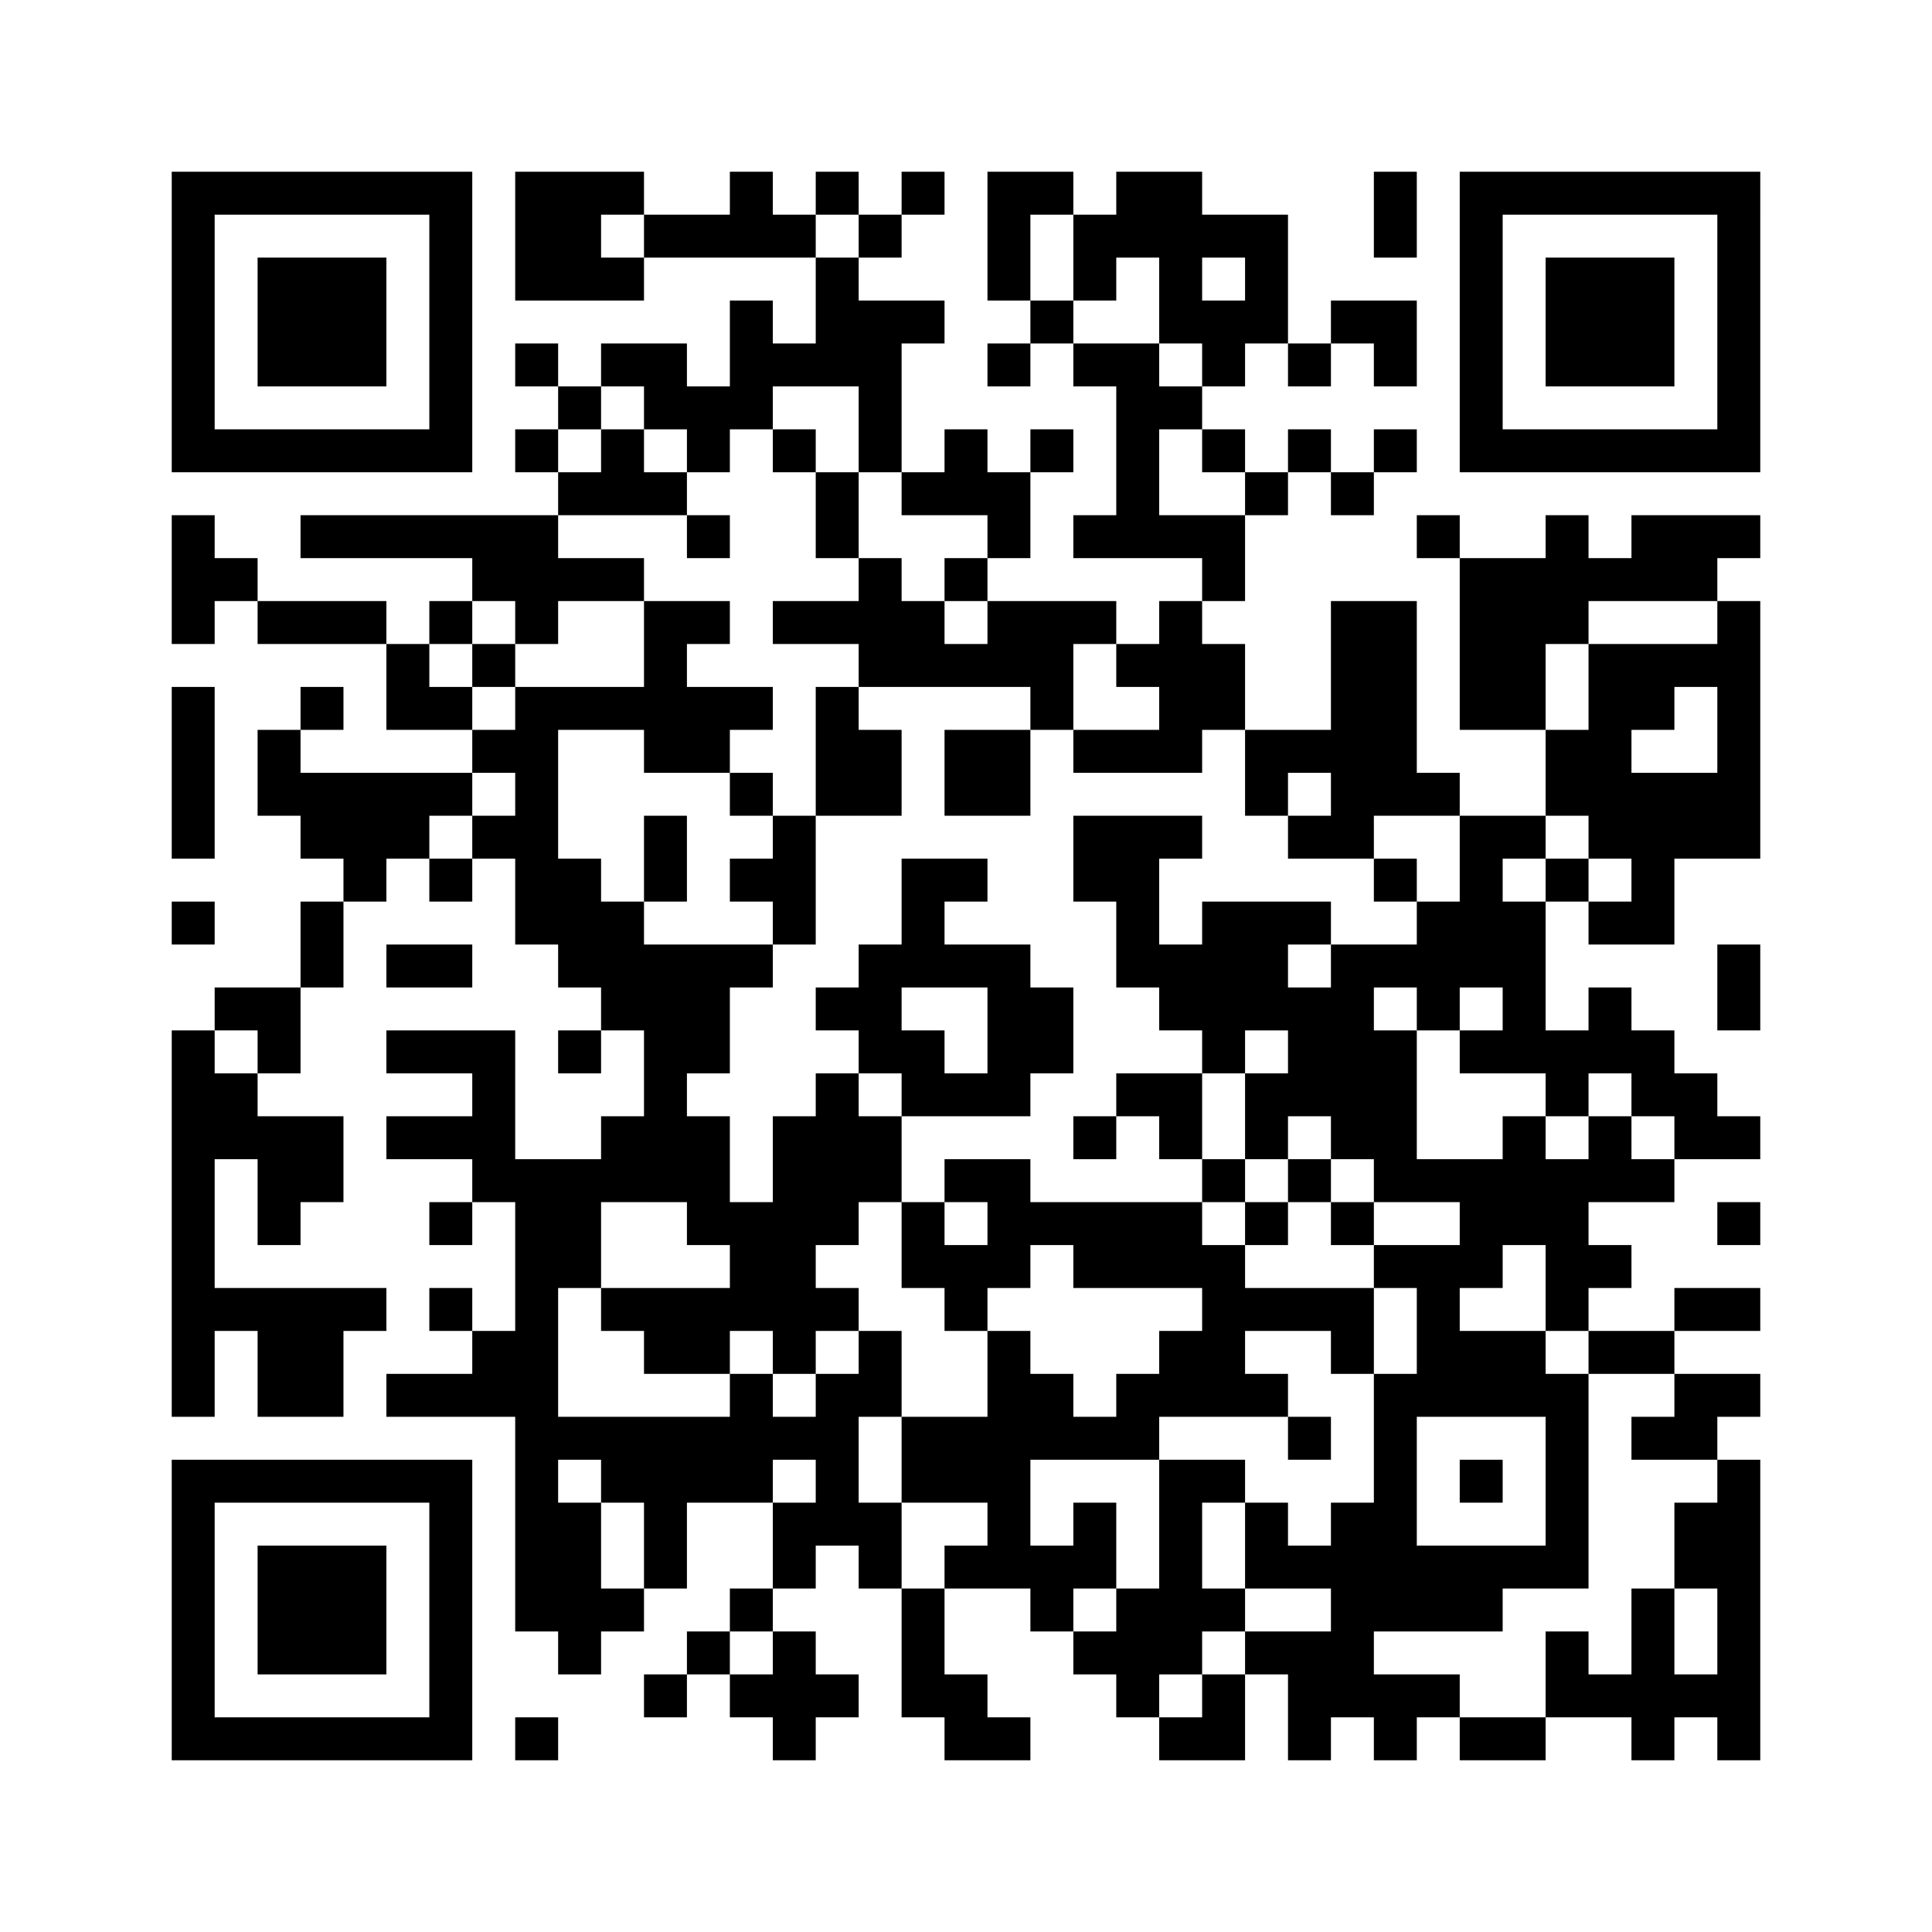 ﻿<?xml version="1.0" encoding="UTF-8"?>
<!DOCTYPE svg PUBLIC "-//W3C//DTD SVG 1.1//EN" "http://www.w3.org/Graphics/SVG/1.1/DTD/svg11.dtd">
<svg xmlns="http://www.w3.org/2000/svg" version="1.1" viewBox="0 0 45 45" stroke="none">
	<rect width="100%" height="100%" fill="#ffffff"/>
	<path d="M4,4h7v1h-7z M12,4h2v3h-2z M14,4h1v1h-1z M17,4h1v2h-1z M19,4h1v1h-1z M21,4h1v1h-1z M23,4h1v3h-1z M24,4h1v1h-1z M26,4h2v2h-2z M32,4h1v2h-1z M34,4h7v1h-7z M4,5h1v6h-1z M10,5h1v6h-1z M15,5h2v1h-2z M18,5h1v1h-1z M20,5h1v1h-1z M25,5h1v2h-1z M28,5h2v1h-2z M34,5h1v6h-1z M40,5h1v6h-1z M6,6h3v3h-3z M14,6h1v1h-1z M19,6h1v3h-1z M27,6h1v2h-1z M29,6h1v2h-1z M36,6h3v3h-3z M17,7h1v3h-1z M20,7h1v4h-1z M21,7h1v1h-1z M24,7h1v1h-1z M28,7h1v2h-1z M31,7h2v1h-2z M12,8h1v1h-1z M14,8h2v1h-2z M18,8h1v1h-1z M23,8h1v1h-1z M25,8h2v1h-2z M30,8h1v1h-1z M32,8h1v1h-1z M13,9h1v1h-1z M15,9h2v1h-2z M26,9h1v4h-1z M27,9h1v1h-1z M5,10h5v1h-5z M12,10h1v1h-1z M14,10h1v2h-1z M16,10h1v1h-1z M18,10h1v1h-1z M22,10h1v2h-1z M24,10h1v1h-1z M28,10h1v1h-1z M30,10h1v1h-1z M32,10h1v1h-1z M35,10h5v1h-5z M13,11h1v1h-1z M15,11h1v1h-1z M19,11h1v2h-1z M21,11h1v1h-1z M23,11h1v2h-1z M29,11h1v1h-1z M31,11h1v1h-1z M4,12h1v3h-1z M7,12h6v1h-6z M16,12h1v1h-1z M25,12h1v1h-1z M27,12h2v1h-2z M33,12h1v1h-1z M36,12h1v3h-1z M38,12h2v2h-2z M40,12h1v1h-1z M5,13h1v1h-1z M11,13h4v1h-4z M20,13h1v3h-1z M22,13h1v1h-1z M28,13h1v1h-1z M34,13h2v4h-2z M37,13h1v1h-1z M6,14h3v1h-3z M10,14h1v1h-1z M12,14h1v1h-1z M15,14h1v4h-1z M16,14h1v1h-1z M18,14h2v1h-2z M21,14h1v2h-1z M23,14h2v2h-2z M25,14h1v1h-1z M27,14h1v4h-1z M31,14h2v5h-2z M40,14h1v6h-1z M9,15h1v2h-1z M11,15h1v1h-1z M22,15h1v1h-1z M26,15h1v1h-1z M28,15h1v2h-1z M37,15h1v5h-1z M38,15h2v1h-2z M4,16h1v4h-1z M7,16h1v1h-1z M10,16h1v1h-1z M12,16h1v6h-1z M13,16h2v1h-2z M16,16h2v1h-2z M19,16h1v3h-1z M24,16h1v1h-1z M38,16h1v1h-1z M6,17h1v2h-1z M11,17h1v1h-1z M16,17h1v1h-1z M20,17h1v2h-1z M22,17h2v2h-2z M25,17h2v1h-2z M29,17h2v1h-2z M36,17h1v2h-1z M7,18h3v2h-3z M10,18h1v1h-1z M17,18h1v1h-1z M29,18h1v1h-1z M33,18h1v1h-1z M38,18h2v2h-2z M11,19h1v1h-1z M15,19h1v2h-1z M18,19h1v3h-1z M25,19h2v2h-2z M27,19h1v1h-1z M30,19h2v1h-2z M34,19h1v4h-1z M35,19h1v1h-1z M8,20h1v1h-1z M10,20h1v1h-1z M13,20h1v3h-1z M17,20h1v1h-1z M21,20h1v3h-1z M22,20h1v1h-1z M32,20h1v1h-1z M36,20h1v1h-1z M38,20h1v2h-1z M4,21h1v1h-1z M7,21h1v2h-1z M14,21h1v3h-1z M26,21h1v2h-1z M28,21h2v3h-2z M30,21h1v1h-1z M33,21h1v3h-1z M35,21h1v4h-1z M37,21h1v1h-1z M9,22h2v1h-2z M15,22h2v3h-2z M17,22h1v1h-1z M20,22h1v3h-1z M22,22h2v1h-2z M27,22h1v2h-1z M31,22h1v5h-1z M32,22h1v1h-1z M40,22h1v2h-1z M5,23h2v1h-2z M19,23h1v1h-1z M23,23h2v2h-2z M30,23h1v3h-1z M37,23h1v2h-1z M4,24h1v9h-1z M6,24h1v1h-1z M9,24h3v1h-3z M13,24h1v1h-1z M21,24h1v2h-1z M28,24h1v1h-1z M32,24h1v4h-1z M34,24h1v1h-1z M36,24h1v2h-1z M38,24h1v2h-1z M5,25h1v2h-1z M11,25h1v3h-1z M15,25h1v3h-1z M19,25h1v4h-1z M22,25h2v1h-2z M26,25h2v1h-2z M29,25h1v2h-1z M39,25h1v2h-1z M6,26h2v2h-2z M9,26h2v1h-2z M14,26h1v2h-1z M16,26h1v3h-1z M18,26h1v6h-1z M20,26h1v2h-1z M25,26h1v1h-1z M27,26h1v1h-1z M35,26h1v3h-1z M37,26h1v2h-1z M40,26h1v1h-1z M12,27h1v11h-1z M13,27h1v3h-1z M22,27h2v1h-2z M28,27h1v1h-1z M30,27h1v1h-1z M33,27h2v1h-2z M36,27h1v4h-1z M38,27h1v1h-1z M6,28h1v1h-1z M10,28h1v1h-1z M17,28h1v3h-1z M21,28h1v2h-1z M23,28h5v1h-5z M29,28h1v1h-1z M31,28h1v1h-1z M34,28h1v2h-1z M40,28h1v1h-1z M22,29h2v1h-2z M25,29h4v1h-4z M32,29h2v1h-2z M37,29h1v1h-1z M5,30h4v1h-4z M10,30h1v1h-1z M14,30h3v1h-3z M19,30h1v1h-1z M22,30h1v1h-1z M28,30h4v1h-4z M33,30h1v3h-1z M39,30h2v1h-2z M6,31h2v2h-2z M11,31h1v2h-1z M15,31h2v1h-2z M20,31h1v2h-1z M23,31h1v6h-1z M27,31h2v2h-2z M31,31h1v1h-1z M34,31h2v2h-2z M37,31h2v1h-2z M9,32h2v1h-2z M17,32h1v3h-1z M19,32h1v4h-1z M24,32h1v2h-1z M26,32h1v2h-1z M29,32h1v1h-1z M32,32h1v6h-1z M36,32h1v5h-1z M39,32h2v1h-2z M13,33h4v1h-4z M18,33h1v1h-1z M21,33h2v2h-2z M25,33h1v1h-1z M30,33h1v1h-1z M38,33h2v1h-2z M4,34h7v1h-7z M14,34h3v1h-3z M27,34h1v5h-1z M28,34h1v1h-1z M34,34h1v1h-1z M40,34h1v7h-1z M4,35h1v6h-1z M10,35h1v6h-1z M13,35h1v4h-1z M15,35h1v2h-1z M18,35h1v2h-1z M20,35h1v2h-1z M25,35h1v2h-1z M29,35h1v2h-1z M31,35h1v5h-1z M39,35h1v2h-1z M6,36h3v3h-3z M22,36h1v1h-1z M24,36h1v2h-1z M30,36h1v1h-1z M33,36h2v2h-2z M35,36h1v1h-1z M14,37h1v1h-1z M17,37h1v1h-1z M21,37h1v3h-1z M26,37h1v3h-1z M28,37h1v1h-1z M38,37h1v4h-1z M16,38h1v1h-1z M18,38h1v3h-1z M25,38h1v1h-1z M29,38h2v1h-2z M36,38h1v2h-1z M15,39h1v1h-1z M17,39h1v1h-1z M19,39h1v1h-1z M22,39h1v2h-1z M28,39h1v2h-1z M30,39h1v2h-1z M32,39h2v1h-2z M37,39h1v1h-1z M39,39h1v1h-1z M5,40h5v1h-5z M12,40h1v1h-1z M23,40h1v1h-1z M27,40h1v1h-1z M32,40h1v1h-1z M34,40h2v1h-2z" fill="#000000"/>
</svg>

